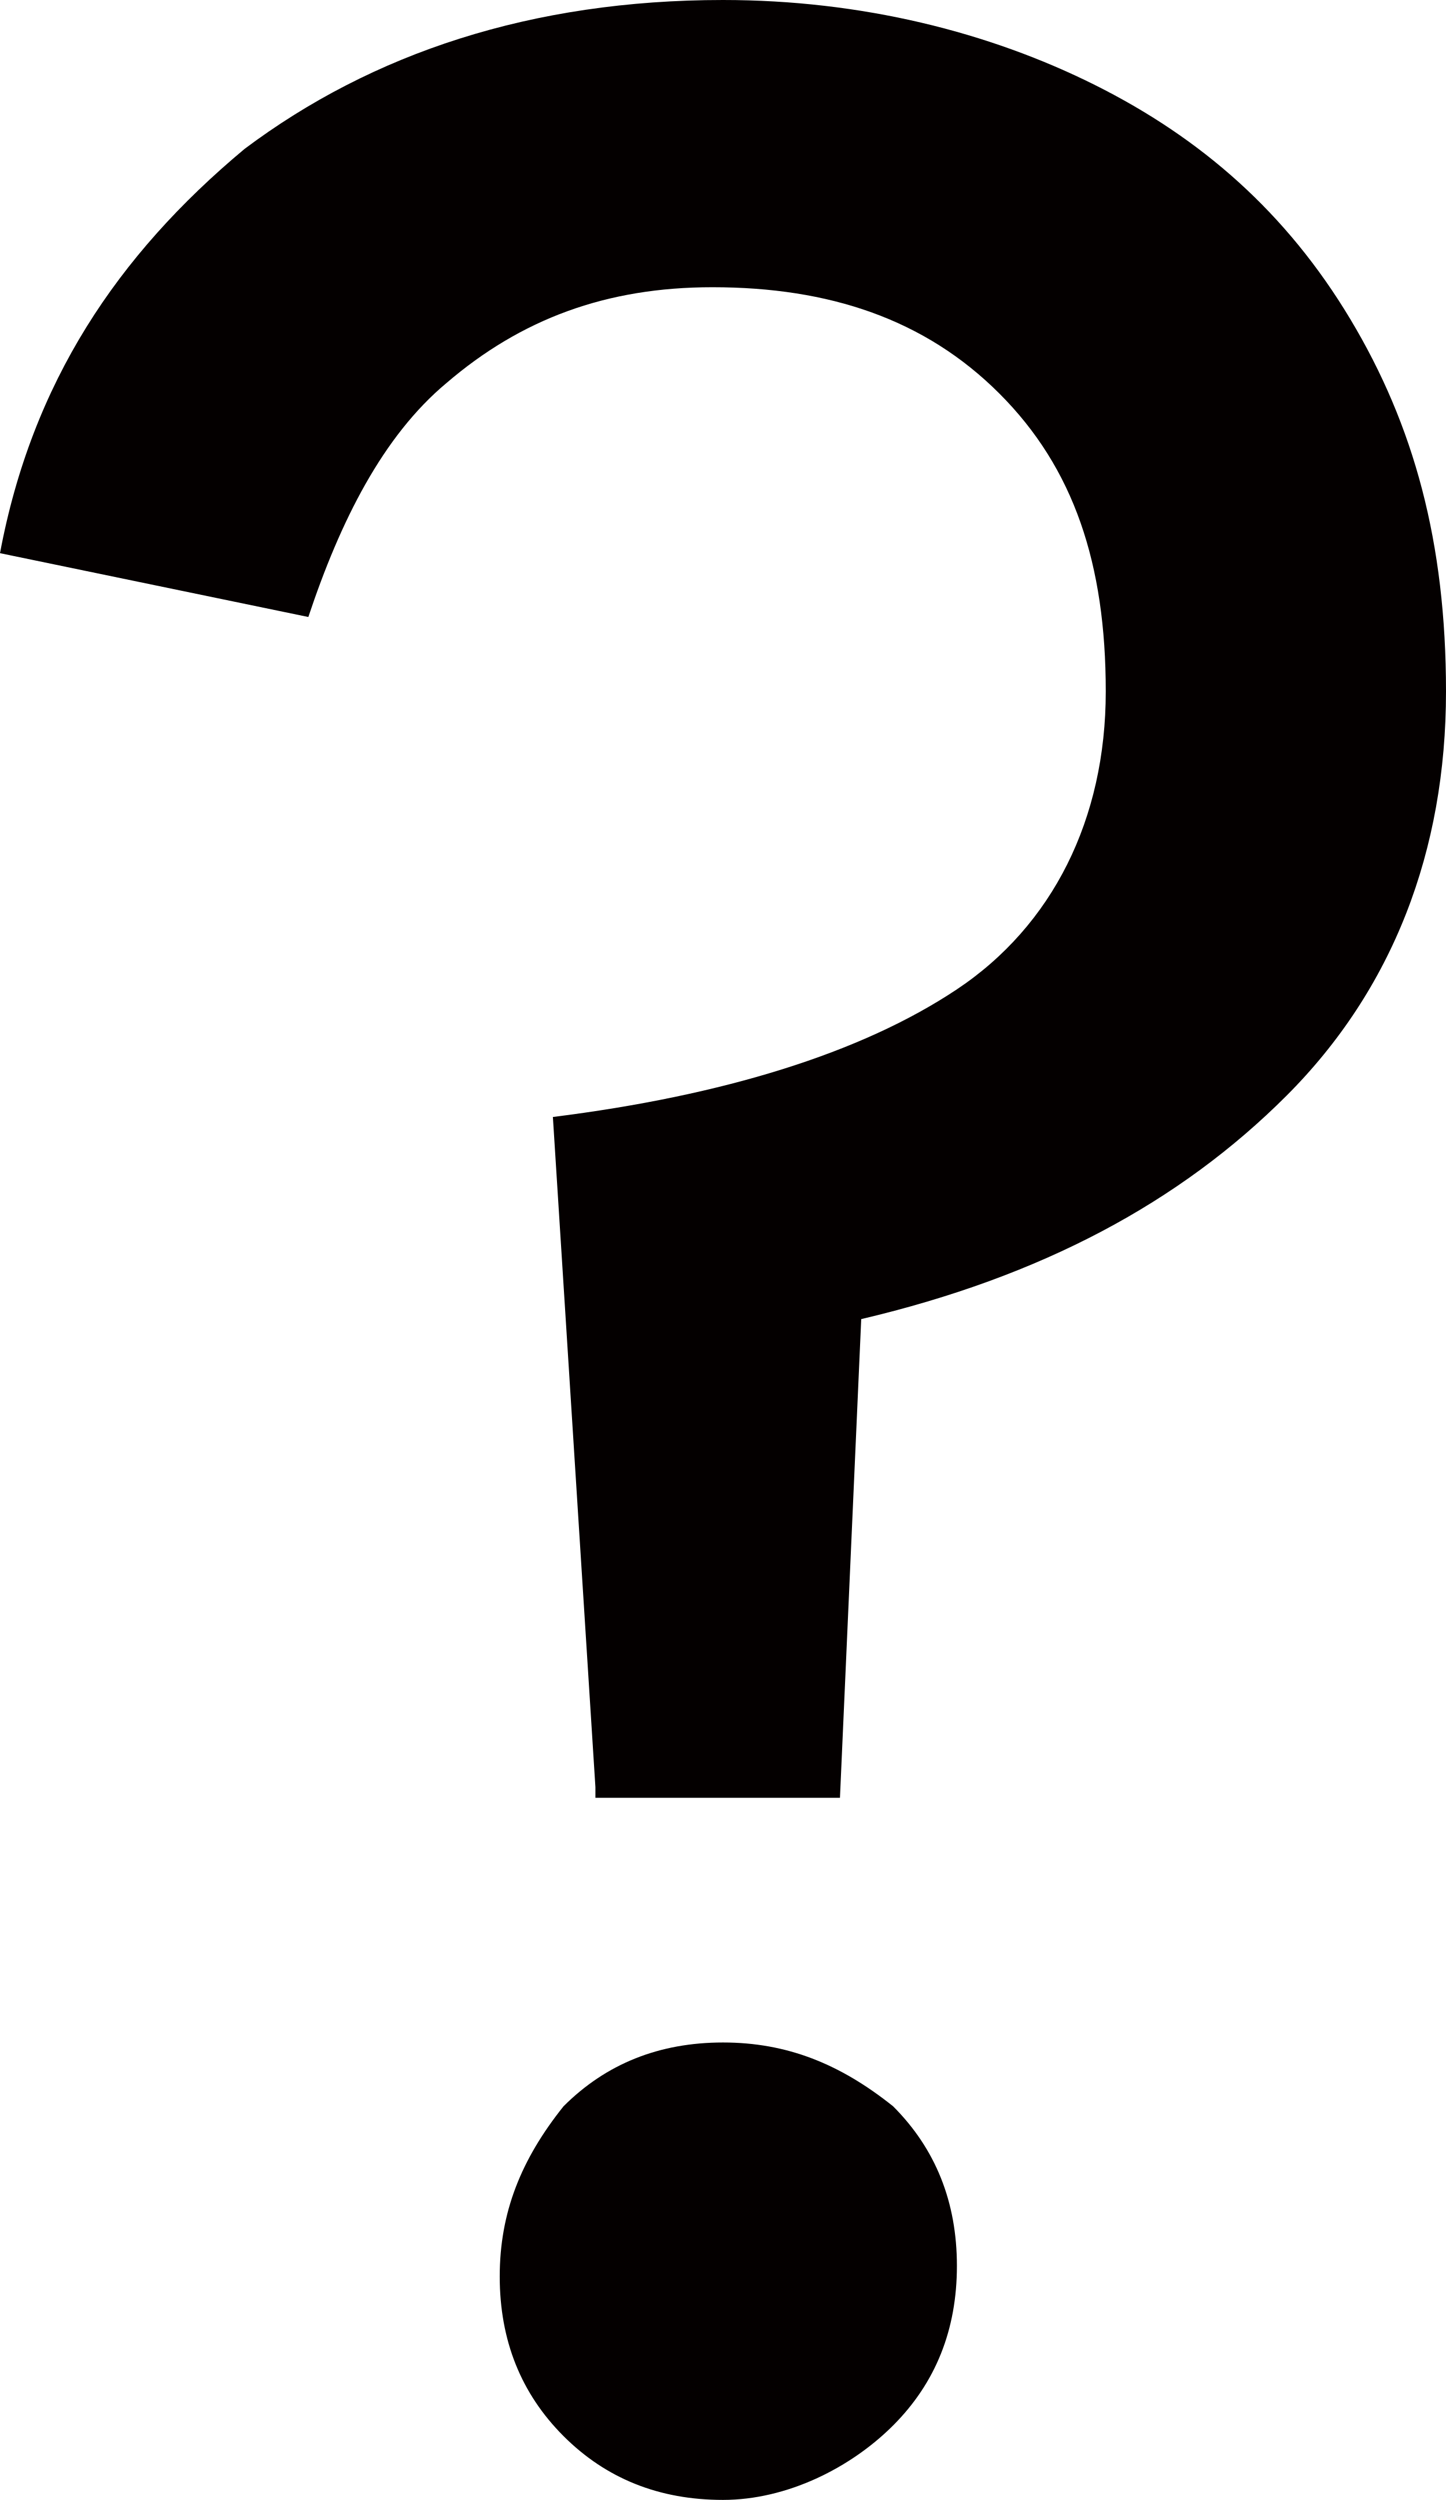 <?xml version="1.0" encoding="utf-8"?>
<!-- Generator: Adobe Illustrator 27.0.0, SVG Export Plug-In . SVG Version: 6.00 Build 0)  -->
<svg version="1.1" id="レイヤー_1" xmlns="http://www.w3.org/2000/svg" xmlns:xlink="http://www.w3.org/1999/xlink" x="0px"
	 y="0px" viewBox="0 0 13.6 23.5" style="enable-background:new 0 0 13.6 23.5;" xml:space="preserve">
<style type="text/css">
	.st0{fill:#040000;}
</style>
<g>
	<path class="st0" d="M5.6,16.8l-0.4-6.3c1.6-0.2,2.9-0.6,3.8-1.2c0.9-0.6,1.4-1.6,1.4-2.8c0-1.2-0.3-2.1-1-2.8
		c-0.7-0.7-1.6-1-2.7-1c-1,0-1.8,0.3-2.5,0.9C3.6,4.1,3.2,4.9,2.9,5.8L0,5.2c0.3-1.6,1.1-2.8,2.3-3.8C3.5,0.5,5,0,6.8,0
		c1.3,0,2.5,0.3,3.5,0.8c1,0.5,1.8,1.2,2.4,2.2c0.6,1,0.9,2.1,0.9,3.5c0,1.5-0.5,2.8-1.5,3.8c-1,1-2.3,1.7-4,2.1l-0.2,4.5H5.6z
		 M6.8,23.5c-0.6,0-1.1-0.2-1.5-0.6c-0.4-0.4-0.6-0.9-0.6-1.5c0-0.6,0.2-1.1,0.6-1.6c0.4-0.4,0.9-0.6,1.5-0.6c0.6,0,1.1,0.2,1.6,0.6
		C8.8,20.2,9,20.7,9,21.3c0,0.6-0.2,1.1-0.6,1.5S7.4,23.5,6.8,23.5z"/>
</g>
</svg>
